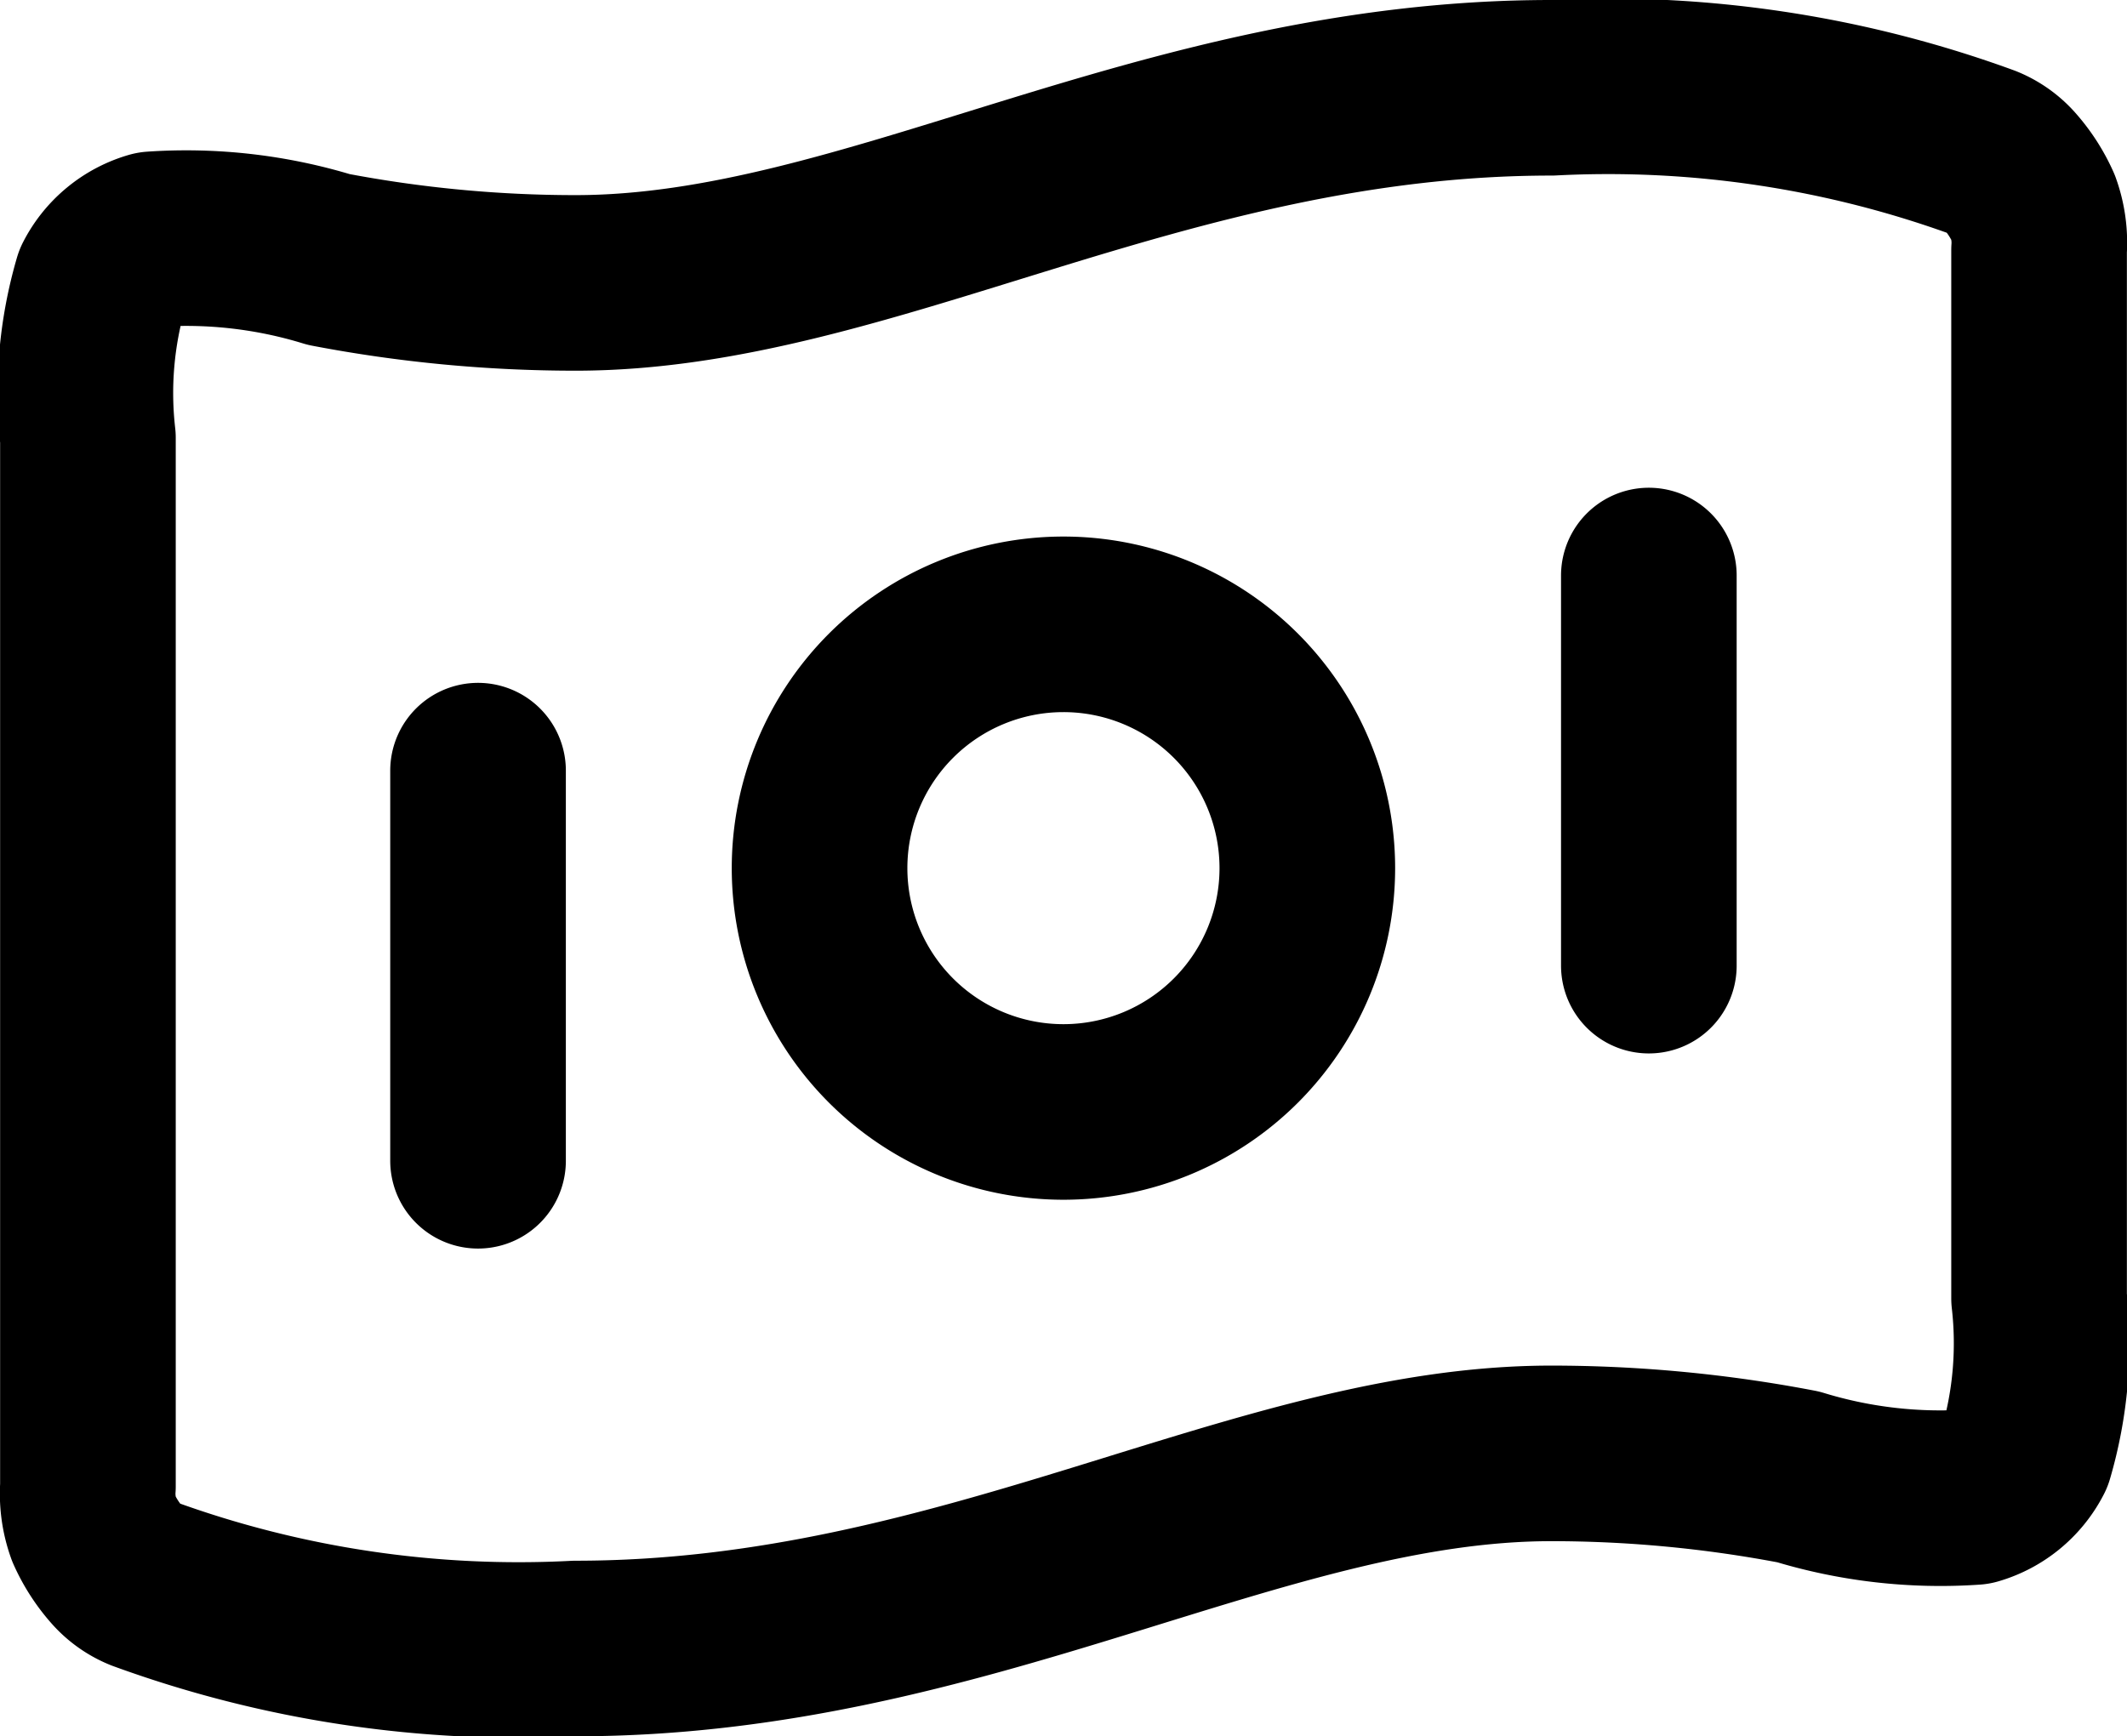 <?xml version="1.0" encoding="UTF-8"?>
<svg xmlns="http://www.w3.org/2000/svg" id="Layer_1" data-name="Layer 1" viewBox="0 0 18.167 14.833">
  <title>Salaris black</title>
  <g id="bank-note-01">
    <path id="Icon" d="M5,9.167V12.5m10-5V10.833m-.833-7.5a9.346,9.346,0,0,1,3.693.555.59.59,0,0,1,.215.149,1.219,1.219,0,0,1,.208.32.885.885,0,0,1,.05.362v8.957a3.374,3.374,0,0,1-.114,1.331.726.726,0,0,1-.443.366,4.15,4.15,0,0,1-1.5-.172A11.202,11.202,0,0,0,14.167,15c-2.5,0-5,1.667-8.333,1.667a9.347,9.347,0,0,1-3.693-.554.59.59,0,0,1-.215-.149,1.22,1.22,0,0,1-.208-.32.886.886,0,0,1-.05-.362V6.324a3.375,3.375,0,0,1,.114-1.331.726.726,0,0,1,.443-.366,4.151,4.151,0,0,1,1.5.173A11.2,11.2,0,0,0,5.833,5C8.333,5,10.833,3.333,14.167,3.333ZM12.083,10A2.083,2.083,0,1,1,10,7.917,2.083,2.083,0,0,1,12.083,10Z" transform="translate(-0.917 -2.583)" style="fill: none;stroke: #000;stroke-linecap: round;stroke-linejoin: round;stroke-width: 1.5px"></path>
  </g>
</svg>
